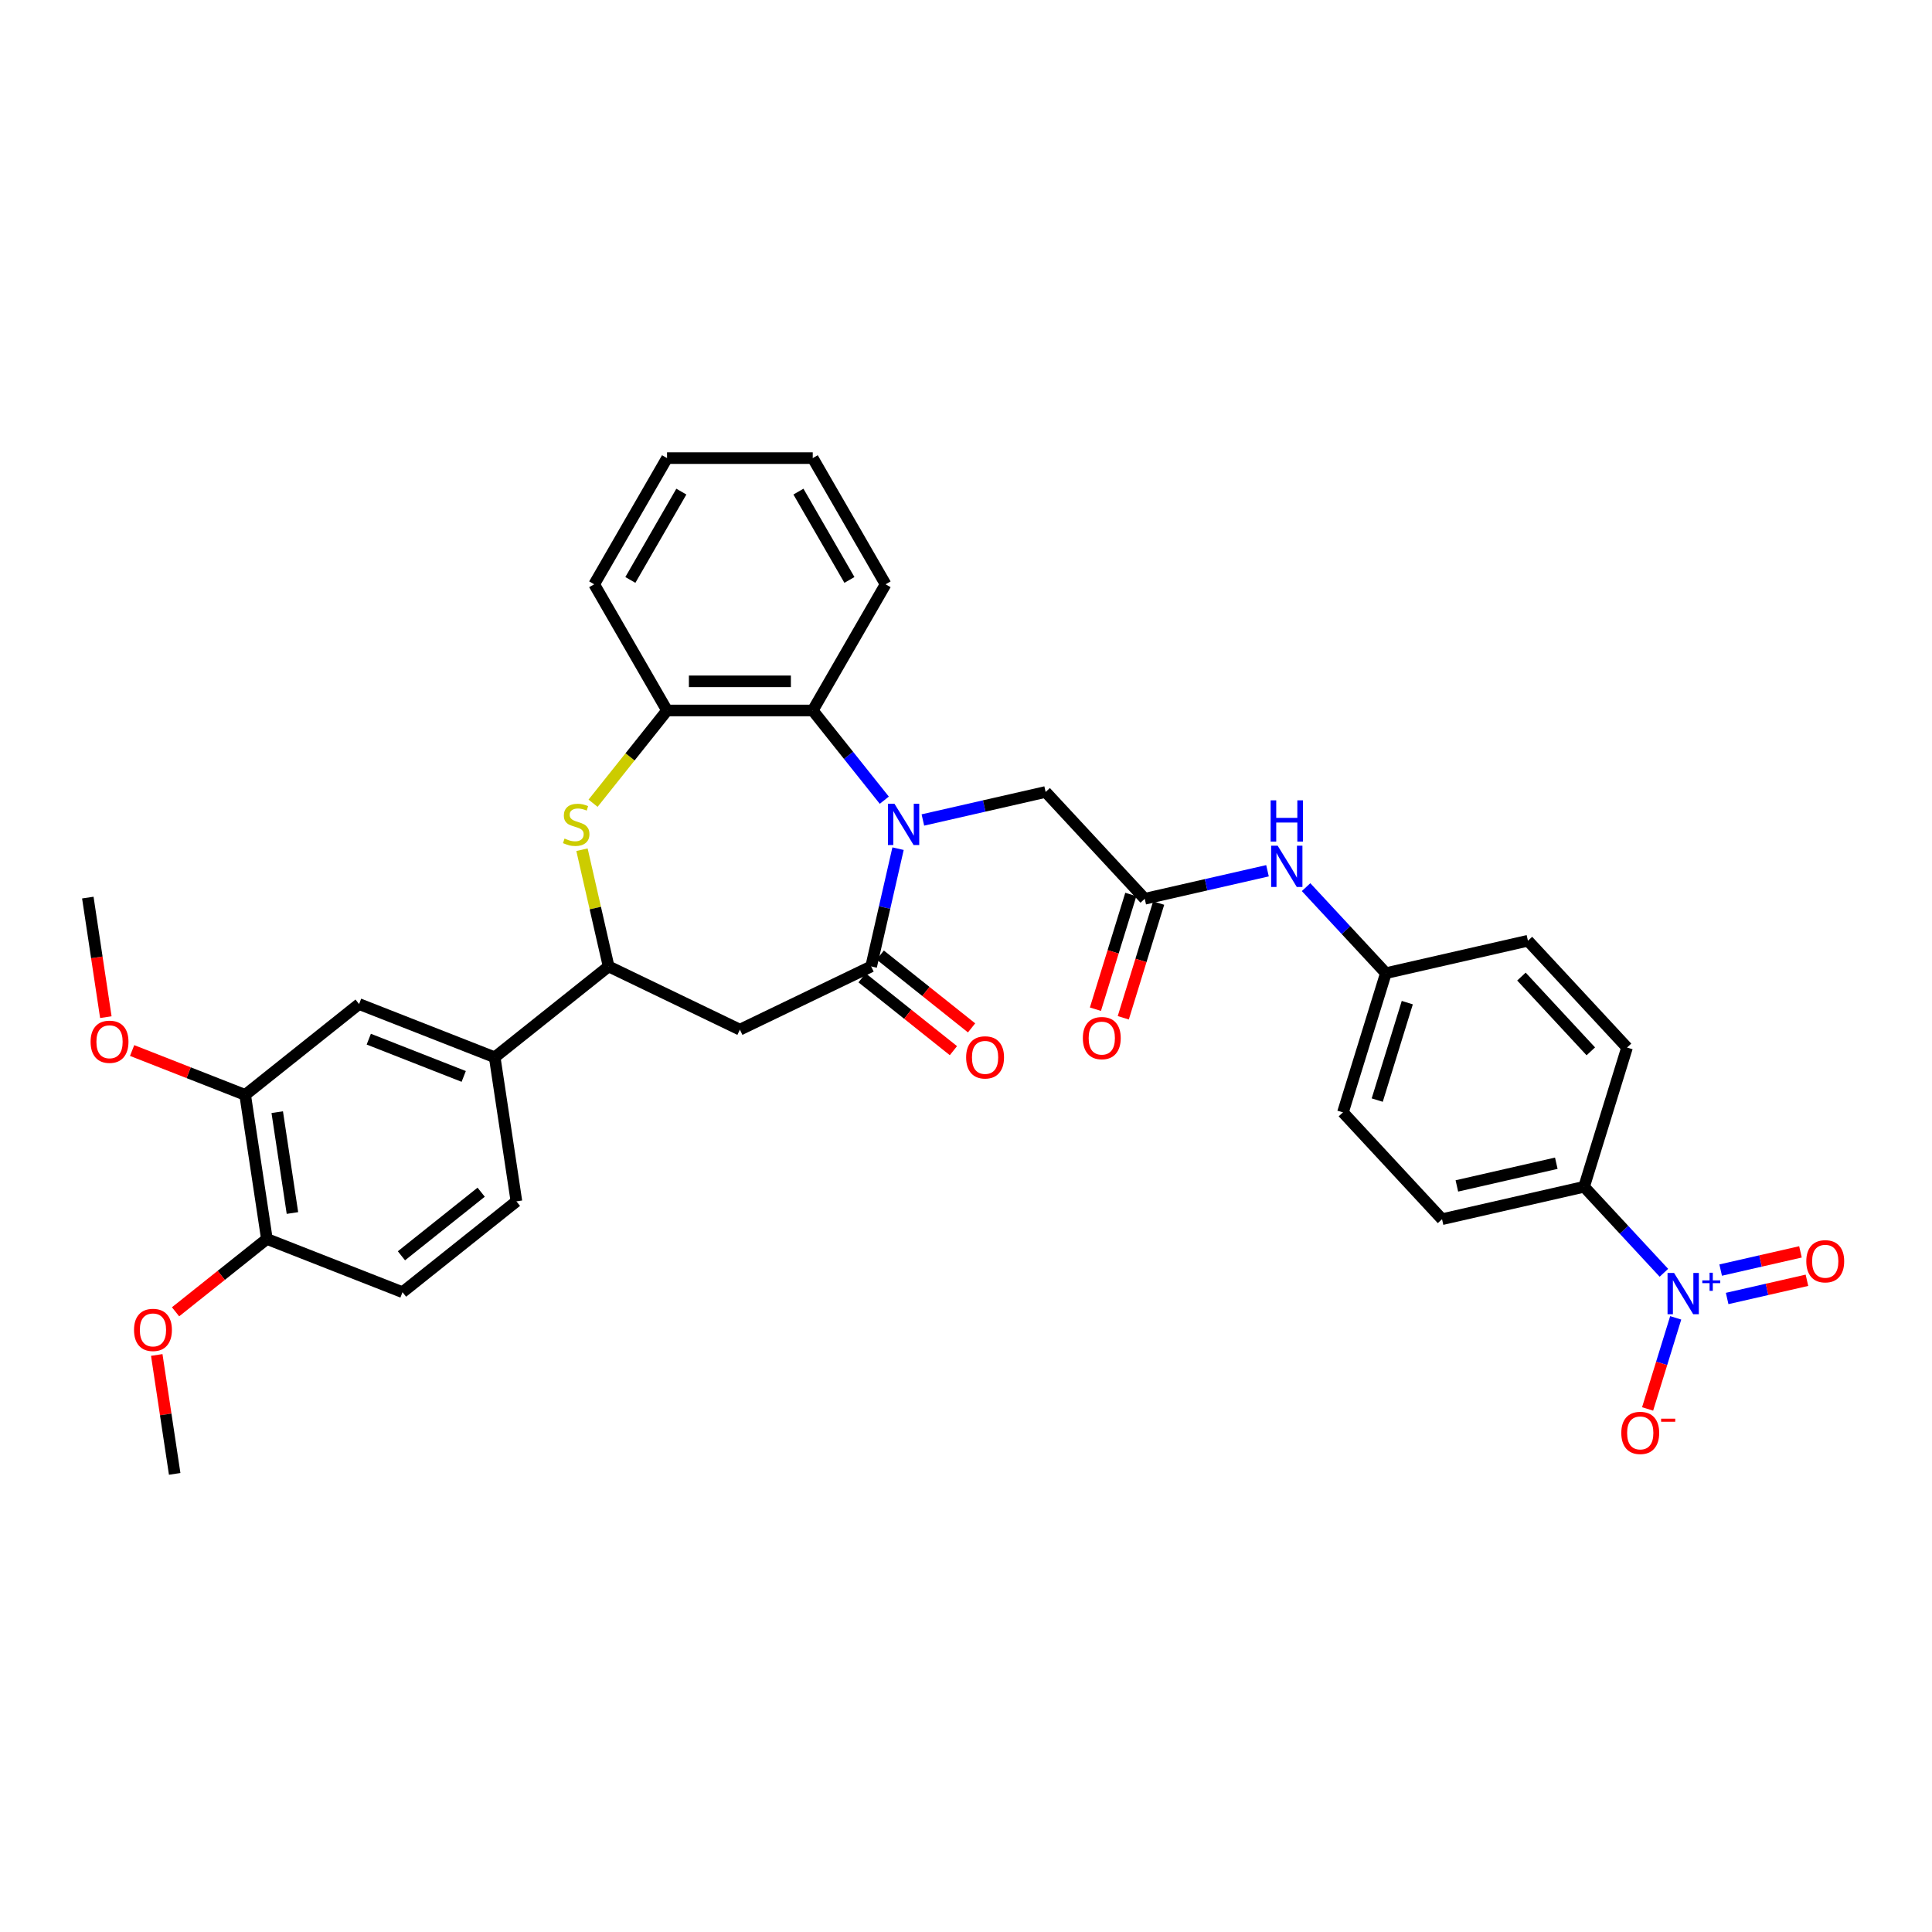 <?xml version='1.0' encoding='iso-8859-1'?>
<svg version='1.1' baseProfile='full'
              xmlns='http://www.w3.org/2000/svg'
                      xmlns:rdkit='http://www.rdkit.org/xml'
                      xmlns:xlink='http://www.w3.org/1999/xlink'
                  xml:space='preserve'
width='1000px' height='1000px' viewBox='0 0 1000 1000'>
<!-- END OF HEADER -->
<rect style='opacity:1.0;fill:#FFFFFF;stroke:none' width='1000' height='1000' x='0' y='0'> </rect>
<path class='bond-0' d='M 464.827,439.267 L 457.87,469.747' style='fill:none;fill-rule:evenodd;stroke:#0000FF;stroke-width:6px;stroke-linecap:butt;stroke-linejoin:miter;stroke-opacity:1' />
<path class='bond-0' d='M 457.87,469.747 L 450.913,500.227' style='fill:none;fill-rule:evenodd;stroke:#000000;stroke-width:6px;stroke-linecap:butt;stroke-linejoin:miter;stroke-opacity:1' />
<path class='bond-4' d='M 457.71,414.182 L 439.192,390.962' style='fill:none;fill-rule:evenodd;stroke:#0000FF;stroke-width:6px;stroke-linecap:butt;stroke-linejoin:miter;stroke-opacity:1' />
<path class='bond-4' d='M 439.192,390.962 L 420.674,367.742' style='fill:none;fill-rule:evenodd;stroke:#000000;stroke-width:6px;stroke-linecap:butt;stroke-linejoin:miter;stroke-opacity:1' />
<path class='bond-8' d='M 477.68,424.424 L 509.449,417.173' style='fill:none;fill-rule:evenodd;stroke:#0000FF;stroke-width:6px;stroke-linecap:butt;stroke-linejoin:miter;stroke-opacity:1' />
<path class='bond-8' d='M 509.449,417.173 L 541.219,409.922' style='fill:none;fill-rule:evenodd;stroke:#000000;stroke-width:6px;stroke-linecap:butt;stroke-linejoin:miter;stroke-opacity:1' />
<path class='bond-3' d='M 450.913,500.227 L 382.967,532.948' style='fill:none;fill-rule:evenodd;stroke:#000000;stroke-width:6px;stroke-linecap:butt;stroke-linejoin:miter;stroke-opacity:1' />
<path class='bond-16' d='M 446.211,506.123 L 469.848,524.972' style='fill:none;fill-rule:evenodd;stroke:#000000;stroke-width:6px;stroke-linecap:butt;stroke-linejoin:miter;stroke-opacity:1' />
<path class='bond-16' d='M 469.848,524.972 L 493.484,543.822' style='fill:none;fill-rule:evenodd;stroke:#FF0000;stroke-width:6px;stroke-linecap:butt;stroke-linejoin:miter;stroke-opacity:1' />
<path class='bond-16' d='M 455.615,494.331 L 479.252,513.18' style='fill:none;fill-rule:evenodd;stroke:#000000;stroke-width:6px;stroke-linecap:butt;stroke-linejoin:miter;stroke-opacity:1' />
<path class='bond-16' d='M 479.252,513.18 L 502.888,532.029' style='fill:none;fill-rule:evenodd;stroke:#FF0000;stroke-width:6px;stroke-linecap:butt;stroke-linejoin:miter;stroke-opacity:1' />
<path class='bond-1' d='M 861.233,658.794 L 840.578,636.533' style='fill:none;fill-rule:evenodd;stroke:#0000FF;stroke-width:6px;stroke-linecap:butt;stroke-linejoin:miter;stroke-opacity:1' />
<path class='bond-1' d='M 840.578,636.533 L 819.923,614.272' style='fill:none;fill-rule:evenodd;stroke:#000000;stroke-width:6px;stroke-linecap:butt;stroke-linejoin:miter;stroke-opacity:1' />
<path class='bond-13' d='M 867.342,682.119 L 860.071,705.691' style='fill:none;fill-rule:evenodd;stroke:#0000FF;stroke-width:6px;stroke-linecap:butt;stroke-linejoin:miter;stroke-opacity:1' />
<path class='bond-13' d='M 860.071,705.691 L 852.8,729.263' style='fill:none;fill-rule:evenodd;stroke:#FF0000;stroke-width:6px;stroke-linecap:butt;stroke-linejoin:miter;stroke-opacity:1' />
<path class='bond-15' d='M 893.97,672.097 L 914.621,667.384' style='fill:none;fill-rule:evenodd;stroke:#0000FF;stroke-width:6px;stroke-linecap:butt;stroke-linejoin:miter;stroke-opacity:1' />
<path class='bond-15' d='M 914.621,667.384 L 935.271,662.671' style='fill:none;fill-rule:evenodd;stroke:#FF0000;stroke-width:6px;stroke-linecap:butt;stroke-linejoin:miter;stroke-opacity:1' />
<path class='bond-15' d='M 890.614,657.392 L 911.264,652.679' style='fill:none;fill-rule:evenodd;stroke:#0000FF;stroke-width:6px;stroke-linecap:butt;stroke-linejoin:miter;stroke-opacity:1' />
<path class='bond-15' d='M 911.264,652.679 L 931.915,647.966' style='fill:none;fill-rule:evenodd;stroke:#FF0000;stroke-width:6px;stroke-linecap:butt;stroke-linejoin:miter;stroke-opacity:1' />
<path class='bond-2' d='M 306.972,415.752 L 326.116,391.747' style='fill:none;fill-rule:evenodd;stroke:#CCCC00;stroke-width:6px;stroke-linecap:butt;stroke-linejoin:miter;stroke-opacity:1' />
<path class='bond-2' d='M 326.116,391.747 L 345.26,367.742' style='fill:none;fill-rule:evenodd;stroke:#000000;stroke-width:6px;stroke-linecap:butt;stroke-linejoin:miter;stroke-opacity:1' />
<path class='bond-34' d='M 301.231,439.81 L 308.126,470.019' style='fill:none;fill-rule:evenodd;stroke:#CCCC00;stroke-width:6px;stroke-linecap:butt;stroke-linejoin:miter;stroke-opacity:1' />
<path class='bond-34' d='M 308.126,470.019 L 315.021,500.227' style='fill:none;fill-rule:evenodd;stroke:#000000;stroke-width:6px;stroke-linecap:butt;stroke-linejoin:miter;stroke-opacity:1' />
<path class='bond-5' d='M 382.967,532.948 L 315.021,500.227' style='fill:none;fill-rule:evenodd;stroke:#000000;stroke-width:6px;stroke-linecap:butt;stroke-linejoin:miter;stroke-opacity:1' />
<path class='bond-6' d='M 420.674,367.742 L 345.26,367.742' style='fill:none;fill-rule:evenodd;stroke:#000000;stroke-width:6px;stroke-linecap:butt;stroke-linejoin:miter;stroke-opacity:1' />
<path class='bond-6' d='M 409.362,352.659 L 356.572,352.659' style='fill:none;fill-rule:evenodd;stroke:#000000;stroke-width:6px;stroke-linecap:butt;stroke-linejoin:miter;stroke-opacity:1' />
<path class='bond-28' d='M 420.674,367.742 L 458.382,302.43' style='fill:none;fill-rule:evenodd;stroke:#000000;stroke-width:6px;stroke-linecap:butt;stroke-linejoin:miter;stroke-opacity:1' />
<path class='bond-9' d='M 315.021,500.227 L 256.059,547.247' style='fill:none;fill-rule:evenodd;stroke:#000000;stroke-width:6px;stroke-linecap:butt;stroke-linejoin:miter;stroke-opacity:1' />
<path class='bond-29' d='M 345.26,367.742 L 307.552,302.43' style='fill:none;fill-rule:evenodd;stroke:#000000;stroke-width:6px;stroke-linecap:butt;stroke-linejoin:miter;stroke-opacity:1' />
<path class='bond-7' d='M 592.514,465.205 L 541.219,409.922' style='fill:none;fill-rule:evenodd;stroke:#000000;stroke-width:6px;stroke-linecap:butt;stroke-linejoin:miter;stroke-opacity:1' />
<path class='bond-14' d='M 592.514,465.205 L 624.283,457.953' style='fill:none;fill-rule:evenodd;stroke:#000000;stroke-width:6px;stroke-linecap:butt;stroke-linejoin:miter;stroke-opacity:1' />
<path class='bond-14' d='M 624.283,457.953 L 656.053,450.702' style='fill:none;fill-rule:evenodd;stroke:#0000FF;stroke-width:6px;stroke-linecap:butt;stroke-linejoin:miter;stroke-opacity:1' />
<path class='bond-18' d='M 585.307,462.982 L 576.149,492.672' style='fill:none;fill-rule:evenodd;stroke:#000000;stroke-width:6px;stroke-linecap:butt;stroke-linejoin:miter;stroke-opacity:1' />
<path class='bond-18' d='M 576.149,492.672 L 566.991,522.361' style='fill:none;fill-rule:evenodd;stroke:#FF0000;stroke-width:6px;stroke-linecap:butt;stroke-linejoin:miter;stroke-opacity:1' />
<path class='bond-18' d='M 599.72,467.428 L 590.562,497.117' style='fill:none;fill-rule:evenodd;stroke:#000000;stroke-width:6px;stroke-linecap:butt;stroke-linejoin:miter;stroke-opacity:1' />
<path class='bond-18' d='M 590.562,497.117 L 581.404,526.807' style='fill:none;fill-rule:evenodd;stroke:#FF0000;stroke-width:6px;stroke-linecap:butt;stroke-linejoin:miter;stroke-opacity:1' />
<path class='bond-11' d='M 256.059,547.247 L 185.858,519.695' style='fill:none;fill-rule:evenodd;stroke:#000000;stroke-width:6px;stroke-linecap:butt;stroke-linejoin:miter;stroke-opacity:1' />
<path class='bond-11' d='M 240.019,557.155 L 190.877,537.868' style='fill:none;fill-rule:evenodd;stroke:#000000;stroke-width:6px;stroke-linecap:butt;stroke-linejoin:miter;stroke-opacity:1' />
<path class='bond-19' d='M 256.059,547.247 L 267.299,621.82' style='fill:none;fill-rule:evenodd;stroke:#000000;stroke-width:6px;stroke-linecap:butt;stroke-linejoin:miter;stroke-opacity:1' />
<path class='bond-10' d='M 819.923,614.272 L 746.399,631.053' style='fill:none;fill-rule:evenodd;stroke:#000000;stroke-width:6px;stroke-linecap:butt;stroke-linejoin:miter;stroke-opacity:1' />
<path class='bond-10' d='M 805.538,602.084 L 754.071,613.831' style='fill:none;fill-rule:evenodd;stroke:#000000;stroke-width:6px;stroke-linecap:butt;stroke-linejoin:miter;stroke-opacity:1' />
<path class='bond-36' d='M 819.923,614.272 L 842.152,542.208' style='fill:none;fill-rule:evenodd;stroke:#000000;stroke-width:6px;stroke-linecap:butt;stroke-linejoin:miter;stroke-opacity:1' />
<path class='bond-12' d='M 185.858,519.695 L 126.896,566.716' style='fill:none;fill-rule:evenodd;stroke:#000000;stroke-width:6px;stroke-linecap:butt;stroke-linejoin:miter;stroke-opacity:1' />
<path class='bond-26' d='M 126.896,566.716 L 97.64,555.233' style='fill:none;fill-rule:evenodd;stroke:#000000;stroke-width:6px;stroke-linecap:butt;stroke-linejoin:miter;stroke-opacity:1' />
<path class='bond-26' d='M 97.64,555.233 L 68.384,543.751' style='fill:none;fill-rule:evenodd;stroke:#FF0000;stroke-width:6px;stroke-linecap:butt;stroke-linejoin:miter;stroke-opacity:1' />
<path class='bond-37' d='M 126.896,566.716 L 138.136,641.288' style='fill:none;fill-rule:evenodd;stroke:#000000;stroke-width:6px;stroke-linecap:butt;stroke-linejoin:miter;stroke-opacity:1' />
<path class='bond-37' d='M 143.497,575.653 L 151.365,627.854' style='fill:none;fill-rule:evenodd;stroke:#000000;stroke-width:6px;stroke-linecap:butt;stroke-linejoin:miter;stroke-opacity:1' />
<path class='bond-23' d='M 676.022,459.184 L 696.678,481.445' style='fill:none;fill-rule:evenodd;stroke:#0000FF;stroke-width:6px;stroke-linecap:butt;stroke-linejoin:miter;stroke-opacity:1' />
<path class='bond-23' d='M 696.678,481.445 L 717.333,503.706' style='fill:none;fill-rule:evenodd;stroke:#000000;stroke-width:6px;stroke-linecap:butt;stroke-linejoin:miter;stroke-opacity:1' />
<path class='bond-17' d='M 138.136,641.288 L 208.338,668.84' style='fill:none;fill-rule:evenodd;stroke:#000000;stroke-width:6px;stroke-linecap:butt;stroke-linejoin:miter;stroke-opacity:1' />
<path class='bond-27' d='M 138.136,641.288 L 114.5,660.137' style='fill:none;fill-rule:evenodd;stroke:#000000;stroke-width:6px;stroke-linecap:butt;stroke-linejoin:miter;stroke-opacity:1' />
<path class='bond-27' d='M 114.5,660.137 L 90.864,678.986' style='fill:none;fill-rule:evenodd;stroke:#FF0000;stroke-width:6px;stroke-linecap:butt;stroke-linejoin:miter;stroke-opacity:1' />
<path class='bond-20' d='M 267.299,621.82 L 208.338,668.84' style='fill:none;fill-rule:evenodd;stroke:#000000;stroke-width:6px;stroke-linecap:butt;stroke-linejoin:miter;stroke-opacity:1' />
<path class='bond-20' d='M 249.051,617.08 L 207.778,649.995' style='fill:none;fill-rule:evenodd;stroke:#000000;stroke-width:6px;stroke-linecap:butt;stroke-linejoin:miter;stroke-opacity:1' />
<path class='bond-21' d='M 746.399,631.053 L 695.104,575.77' style='fill:none;fill-rule:evenodd;stroke:#000000;stroke-width:6px;stroke-linecap:butt;stroke-linejoin:miter;stroke-opacity:1' />
<path class='bond-22' d='M 842.152,542.208 L 790.856,486.925' style='fill:none;fill-rule:evenodd;stroke:#000000;stroke-width:6px;stroke-linecap:butt;stroke-linejoin:miter;stroke-opacity:1' />
<path class='bond-22' d='M 823.401,544.174 L 787.494,505.476' style='fill:none;fill-rule:evenodd;stroke:#000000;stroke-width:6px;stroke-linecap:butt;stroke-linejoin:miter;stroke-opacity:1' />
<path class='bond-24' d='M 717.333,503.706 L 790.856,486.925' style='fill:none;fill-rule:evenodd;stroke:#000000;stroke-width:6px;stroke-linecap:butt;stroke-linejoin:miter;stroke-opacity:1' />
<path class='bond-25' d='M 717.333,503.706 L 695.104,575.77' style='fill:none;fill-rule:evenodd;stroke:#000000;stroke-width:6px;stroke-linecap:butt;stroke-linejoin:miter;stroke-opacity:1' />
<path class='bond-25' d='M 728.411,518.962 L 712.851,569.407' style='fill:none;fill-rule:evenodd;stroke:#000000;stroke-width:6px;stroke-linecap:butt;stroke-linejoin:miter;stroke-opacity:1' />
<path class='bond-30' d='M 54.783,526.479 L 50.119,495.535' style='fill:none;fill-rule:evenodd;stroke:#FF0000;stroke-width:6px;stroke-linecap:butt;stroke-linejoin:miter;stroke-opacity:1' />
<path class='bond-30' d='M 50.119,495.535 L 45.455,464.591' style='fill:none;fill-rule:evenodd;stroke:#000000;stroke-width:6px;stroke-linecap:butt;stroke-linejoin:miter;stroke-opacity:1' />
<path class='bond-31' d='M 81.136,701.325 L 85.775,732.103' style='fill:none;fill-rule:evenodd;stroke:#FF0000;stroke-width:6px;stroke-linecap:butt;stroke-linejoin:miter;stroke-opacity:1' />
<path class='bond-31' d='M 85.775,732.103 L 90.415,762.881' style='fill:none;fill-rule:evenodd;stroke:#000000;stroke-width:6px;stroke-linecap:butt;stroke-linejoin:miter;stroke-opacity:1' />
<path class='bond-32' d='M 458.382,302.43 L 420.674,237.119' style='fill:none;fill-rule:evenodd;stroke:#000000;stroke-width:6px;stroke-linecap:butt;stroke-linejoin:miter;stroke-opacity:1' />
<path class='bond-32' d='M 439.663,300.175 L 413.268,254.458' style='fill:none;fill-rule:evenodd;stroke:#000000;stroke-width:6px;stroke-linecap:butt;stroke-linejoin:miter;stroke-opacity:1' />
<path class='bond-35' d='M 307.552,302.43 L 345.26,237.119' style='fill:none;fill-rule:evenodd;stroke:#000000;stroke-width:6px;stroke-linecap:butt;stroke-linejoin:miter;stroke-opacity:1' />
<path class='bond-35' d='M 326.271,300.175 L 352.666,254.458' style='fill:none;fill-rule:evenodd;stroke:#000000;stroke-width:6px;stroke-linecap:butt;stroke-linejoin:miter;stroke-opacity:1' />
<path class='bond-33' d='M 420.674,237.119 L 345.26,237.119' style='fill:none;fill-rule:evenodd;stroke:#000000;stroke-width:6px;stroke-linecap:butt;stroke-linejoin:miter;stroke-opacity:1' />
<path  class='atom-0' d='M 462.974 416.024
L 469.972 427.337
Q 470.666 428.453, 471.782 430.474
Q 472.898 432.495, 472.959 432.616
L 472.959 416.024
L 475.794 416.024
L 475.794 437.382
L 472.868 437.382
L 465.357 425.014
Q 464.482 423.566, 463.547 421.907
Q 462.642 420.248, 462.37 419.735
L 462.37 437.382
L 459.595 437.382
L 459.595 416.024
L 462.974 416.024
' fill='#0000FF'/>
<path  class='atom-2' d='M 866.497 658.876
L 873.495 670.188
Q 874.189 671.304, 875.305 673.326
Q 876.421 675.347, 876.482 675.467
L 876.482 658.876
L 879.317 658.876
L 879.317 680.234
L 876.391 680.234
L 868.88 667.866
Q 868.005 666.418, 867.07 664.758
Q 866.165 663.099, 865.893 662.587
L 865.893 680.234
L 863.118 680.234
L 863.118 658.876
L 866.497 658.876
' fill='#0000FF'/>
<path  class='atom-2' d='M 881.109 662.726
L 884.872 662.726
L 884.872 658.764
L 886.544 658.764
L 886.544 662.726
L 890.407 662.726
L 890.407 664.159
L 886.544 664.159
L 886.544 668.141
L 884.872 668.141
L 884.872 664.159
L 881.109 664.159
L 881.109 662.726
' fill='#0000FF'/>
<path  class='atom-3' d='M 292.206 434.033
Q 292.448 434.124, 293.443 434.546
Q 294.439 434.969, 295.525 435.24
Q 296.641 435.481, 297.727 435.481
Q 299.748 435.481, 300.924 434.516
Q 302.101 433.521, 302.101 431.801
Q 302.101 430.625, 301.497 429.901
Q 300.924 429.177, 300.019 428.785
Q 299.114 428.392, 297.606 427.94
Q 295.706 427.367, 294.559 426.824
Q 293.443 426.281, 292.629 425.134
Q 291.844 423.988, 291.844 422.058
Q 291.844 419.373, 293.654 417.714
Q 295.494 416.055, 299.114 416.055
Q 301.588 416.055, 304.393 417.231
L 303.699 419.554
Q 301.135 418.498, 299.205 418.498
Q 297.123 418.498, 295.977 419.373
Q 294.831 420.217, 294.861 421.696
Q 294.861 422.842, 295.434 423.536
Q 296.037 424.23, 296.882 424.622
Q 297.757 425.014, 299.205 425.466
Q 301.135 426.07, 302.282 426.673
Q 303.428 427.276, 304.242 428.513
Q 305.087 429.72, 305.087 431.801
Q 305.087 434.757, 303.096 436.356
Q 301.135 437.925, 297.847 437.925
Q 295.947 437.925, 294.499 437.502
Q 293.081 437.11, 291.392 436.417
L 292.206 434.033
' fill='#CCCC00'/>
<path  class='atom-14' d='M 839.185 741.679
Q 839.185 736.551, 841.719 733.685
Q 844.253 730.82, 848.989 730.82
Q 853.725 730.82, 856.259 733.685
Q 858.793 736.551, 858.793 741.679
Q 858.793 746.868, 856.229 749.824
Q 853.664 752.75, 848.989 752.75
Q 844.283 752.75, 841.719 749.824
Q 839.185 746.898, 839.185 741.679
M 848.989 750.337
Q 852.247 750.337, 853.996 748.165
Q 855.776 745.963, 855.776 741.679
Q 855.776 737.486, 853.996 735.375
Q 852.247 733.233, 848.989 733.233
Q 845.731 733.233, 843.951 735.345
Q 842.201 737.456, 842.201 741.679
Q 842.201 745.993, 843.951 748.165
Q 845.731 750.337, 848.989 750.337
' fill='#FF0000'/>
<path  class='atom-14' d='M 859.788 734.306
L 867.095 734.306
L 867.095 735.898
L 859.788 735.898
L 859.788 734.306
' fill='#FF0000'/>
<path  class='atom-15' d='M 661.317 437.745
L 668.315 449.057
Q 669.009 450.173, 670.125 452.194
Q 671.241 454.215, 671.302 454.336
L 671.302 437.745
L 674.137 437.745
L 674.137 459.102
L 671.211 459.102
L 663.7 446.734
Q 662.825 445.286, 661.89 443.627
Q 660.985 441.968, 660.713 441.455
L 660.713 459.102
L 657.938 459.102
L 657.938 437.745
L 661.317 437.745
' fill='#0000FF'/>
<path  class='atom-15' d='M 657.682 414.251
L 660.578 414.251
L 660.578 423.331
L 671.498 423.331
L 671.498 414.251
L 674.394 414.251
L 674.394 435.609
L 671.498 435.609
L 671.498 425.745
L 660.578 425.745
L 660.578 435.609
L 657.682 435.609
L 657.682 414.251
' fill='#0000FF'/>
<path  class='atom-16' d='M 934.938 652.834
Q 934.938 647.706, 937.472 644.84
Q 940.006 641.974, 944.742 641.974
Q 949.478 641.974, 952.012 644.84
Q 954.545 647.706, 954.545 652.834
Q 954.545 658.022, 951.981 660.979
Q 949.417 663.905, 944.742 663.905
Q 940.036 663.905, 937.472 660.979
Q 934.938 658.053, 934.938 652.834
M 944.742 661.491
Q 947.999 661.491, 949.749 659.319
Q 951.529 657.117, 951.529 652.834
Q 951.529 648.641, 949.749 646.529
Q 947.999 644.387, 944.742 644.387
Q 941.484 644.387, 939.704 646.499
Q 937.954 648.611, 937.954 652.834
Q 937.954 657.148, 939.704 659.319
Q 941.484 661.491, 944.742 661.491
' fill='#FF0000'/>
<path  class='atom-17' d='M 500.071 547.308
Q 500.071 542.179, 502.605 539.314
Q 505.139 536.448, 509.875 536.448
Q 514.611 536.448, 517.145 539.314
Q 519.679 542.179, 519.679 547.308
Q 519.679 552.496, 517.115 555.452
Q 514.551 558.379, 509.875 558.379
Q 505.169 558.379, 502.605 555.452
Q 500.071 552.526, 500.071 547.308
M 509.875 555.965
Q 513.133 555.965, 514.883 553.793
Q 516.662 551.591, 516.662 547.308
Q 516.662 543.115, 514.883 541.003
Q 513.133 538.861, 509.875 538.861
Q 506.617 538.861, 504.837 540.973
Q 503.088 543.084, 503.088 547.308
Q 503.088 551.621, 504.837 553.793
Q 506.617 555.965, 509.875 555.965
' fill='#FF0000'/>
<path  class='atom-19' d='M 560.481 537.329
Q 560.481 532.201, 563.015 529.335
Q 565.549 526.469, 570.285 526.469
Q 575.021 526.469, 577.555 529.335
Q 580.089 532.201, 580.089 537.329
Q 580.089 542.518, 577.525 545.474
Q 574.961 548.4, 570.285 548.4
Q 565.579 548.4, 563.015 545.474
Q 560.481 542.548, 560.481 537.329
M 570.285 545.987
Q 573.543 545.987, 575.292 543.815
Q 577.072 541.613, 577.072 537.329
Q 577.072 533.136, 575.292 531.025
Q 573.543 528.883, 570.285 528.883
Q 567.027 528.883, 565.247 530.994
Q 563.497 533.106, 563.497 537.329
Q 563.497 541.643, 565.247 543.815
Q 567.027 545.987, 570.285 545.987
' fill='#FF0000'/>
<path  class='atom-27' d='M 46.891 539.224
Q 46.891 534.096, 49.425 531.23
Q 51.959 528.364, 56.694 528.364
Q 61.431 528.364, 63.965 531.23
Q 66.498 534.096, 66.498 539.224
Q 66.498 544.412, 63.934 547.369
Q 61.37 550.295, 56.694 550.295
Q 51.989 550.295, 49.425 547.369
Q 46.891 544.442, 46.891 539.224
M 56.694 547.881
Q 59.952 547.881, 61.702 545.709
Q 63.482 543.507, 63.482 539.224
Q 63.482 535.031, 61.702 532.919
Q 59.952 530.777, 56.694 530.777
Q 53.437 530.777, 51.657 532.889
Q 49.907 535.001, 49.907 539.224
Q 49.907 543.537, 51.657 545.709
Q 53.437 547.881, 56.694 547.881
' fill='#FF0000'/>
<path  class='atom-28' d='M 69.371 688.369
Q 69.371 683.24, 71.904 680.375
Q 74.438 677.509, 79.174 677.509
Q 83.91 677.509, 86.445 680.375
Q 88.978 683.24, 88.978 688.369
Q 88.978 693.557, 86.414 696.513
Q 83.85 699.439, 79.174 699.439
Q 74.469 699.439, 71.904 696.513
Q 69.371 693.587, 69.371 688.369
M 79.174 697.026
Q 82.432 697.026, 84.182 694.854
Q 85.962 692.652, 85.962 688.369
Q 85.962 684.175, 84.182 682.064
Q 82.432 679.922, 79.174 679.922
Q 75.917 679.922, 74.137 682.034
Q 72.387 684.145, 72.387 688.369
Q 72.387 692.682, 74.137 694.854
Q 75.917 697.026, 79.174 697.026
' fill='#FF0000'/>
</svg>
